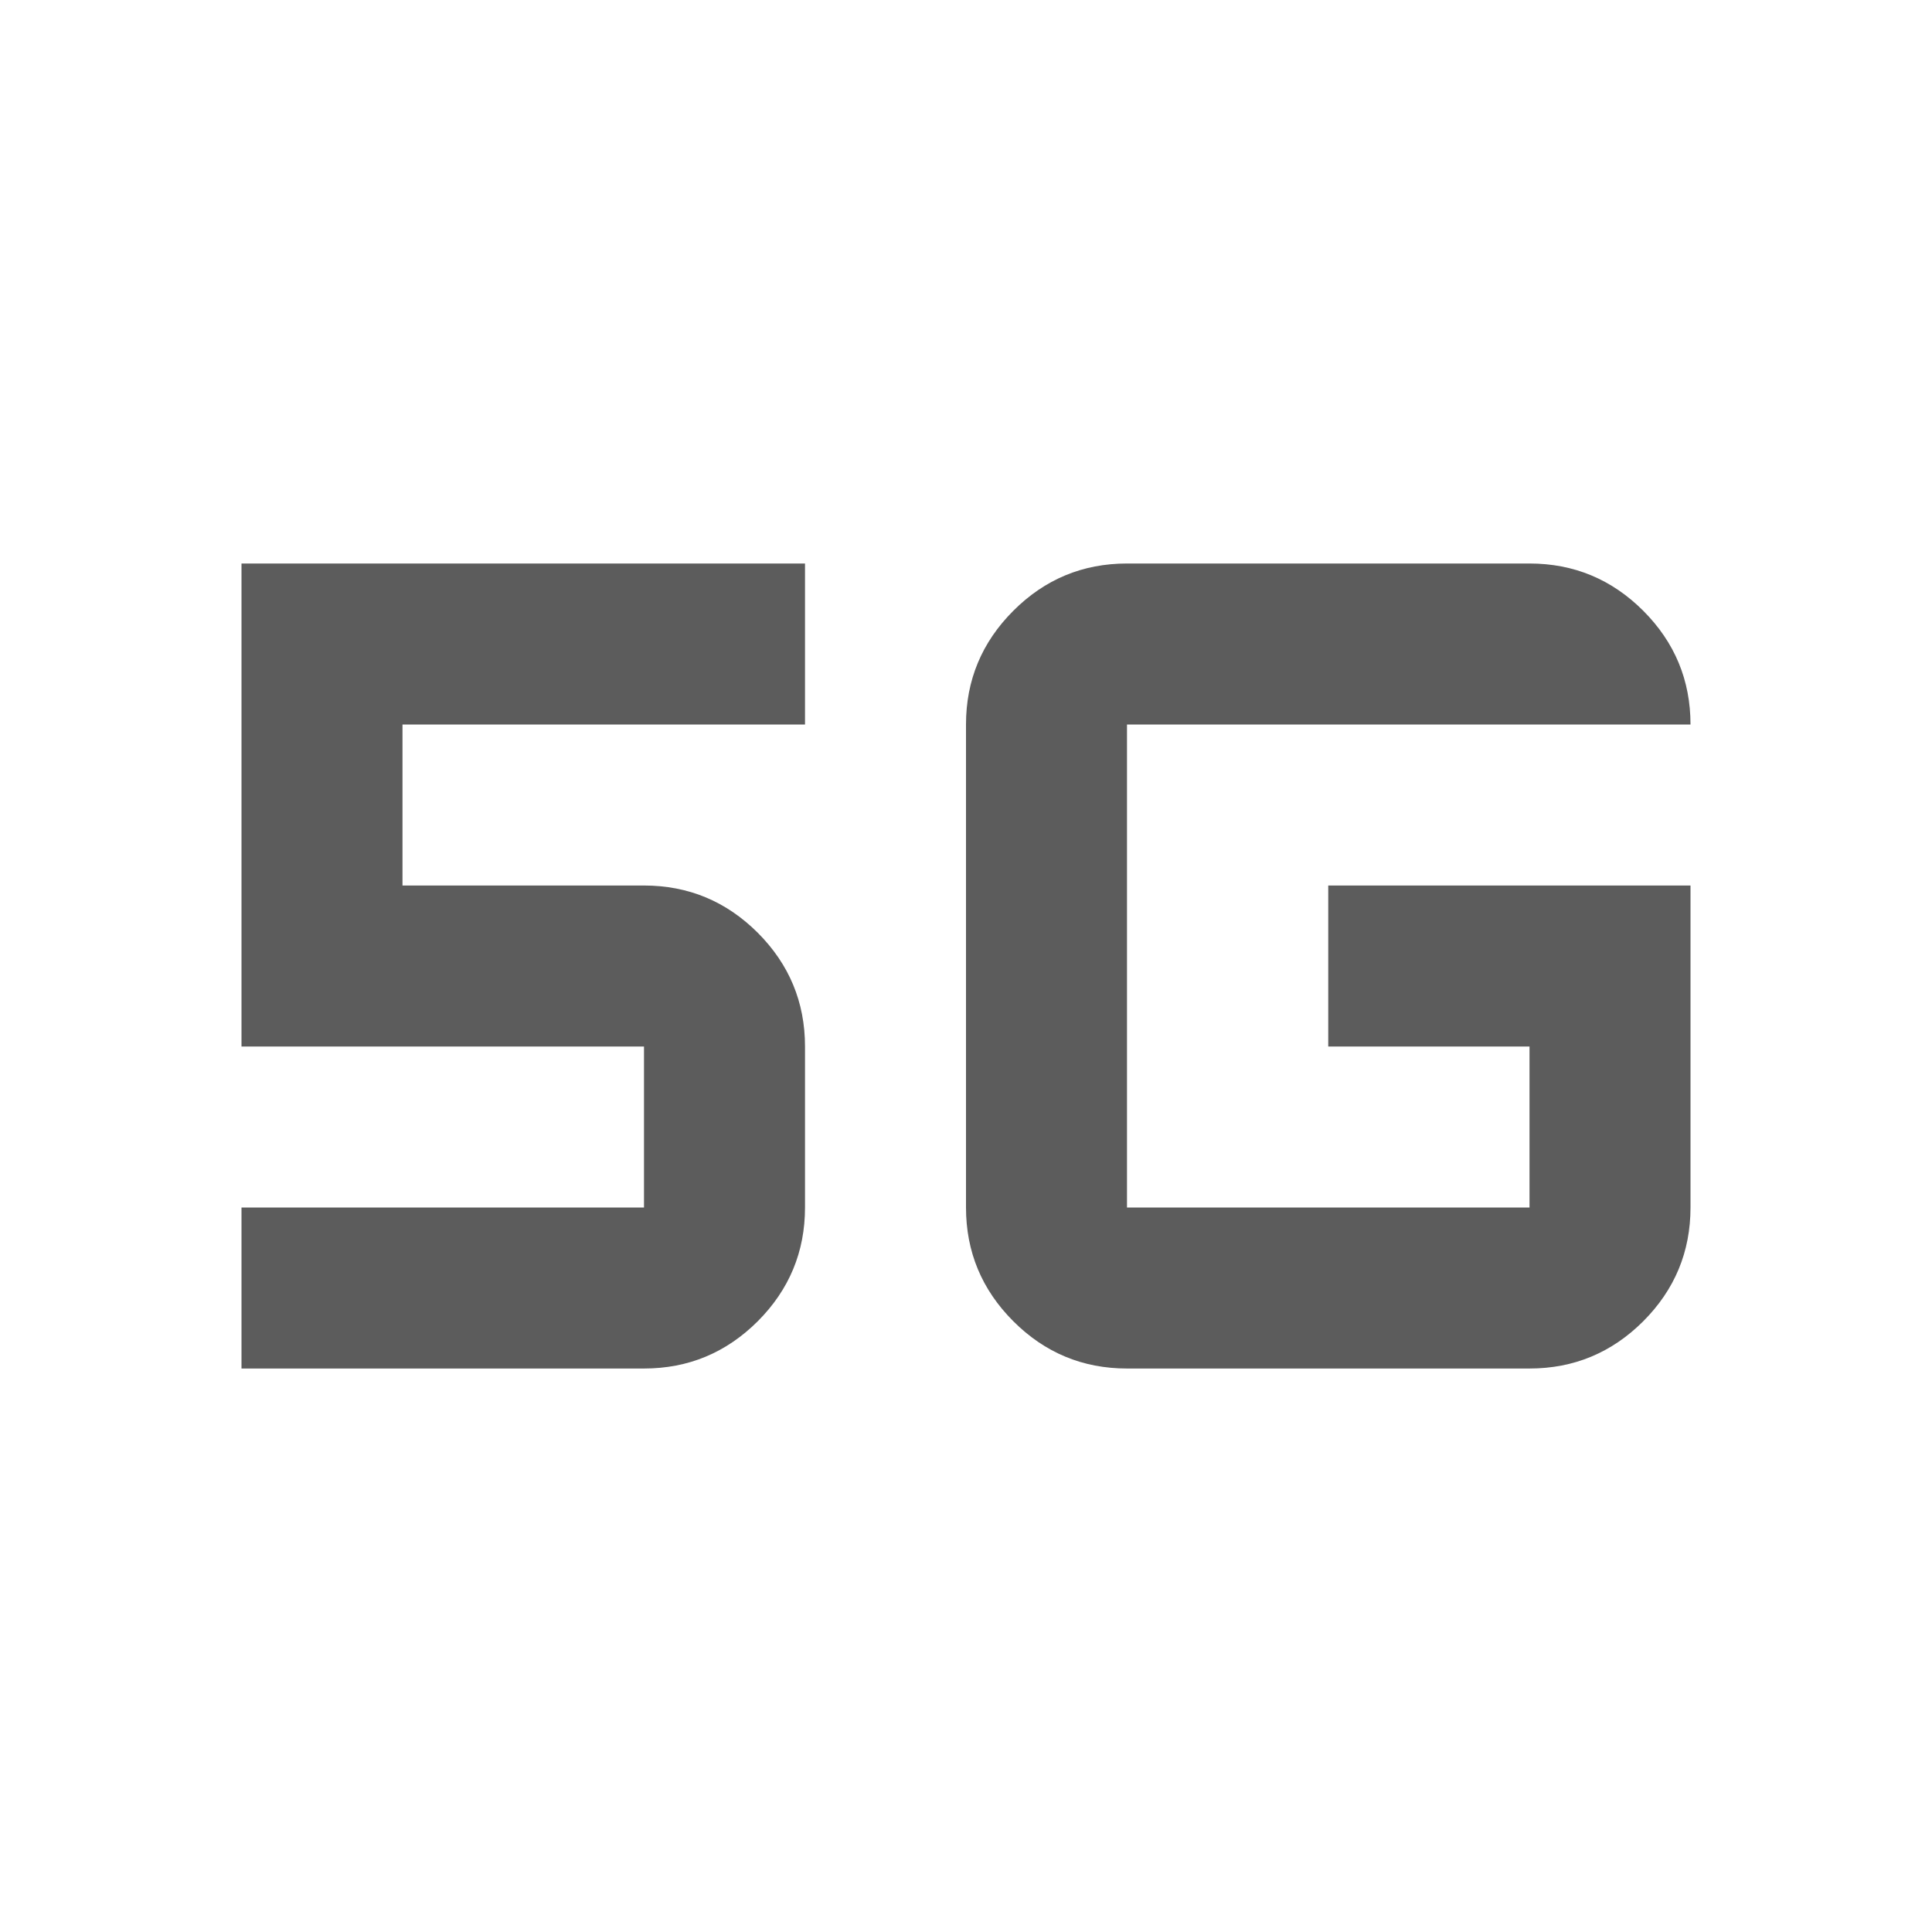 <svg width="100" height="100" viewBox="0 0 100 100" fill="none" xmlns="http://www.w3.org/2000/svg">
<mask id="mask0_2019_19221" style="mask-type:alpha" maskUnits="userSpaceOnUse" x="0" y="0" width="100" height="100">
<rect width="100" height="100" fill="#D9D9D9"/>
</mask>
<g mask="url(#mask0_2019_19221)">
<path d="M12.5 70.834V62.5H33.333V54.167H12.5V29.167H41.667V37.5H20.833V45.834H33.333C35.625 45.834 37.587 46.649 39.221 48.279C40.851 49.913 41.667 51.875 41.667 54.167V62.5C41.667 64.792 40.851 66.754 39.221 68.388C37.587 70.018 35.625 70.834 33.333 70.834H12.5ZM87.5 45.834V62.5C87.5 64.792 86.685 66.754 85.054 68.388C83.421 70.018 81.458 70.834 79.167 70.834H58.333C56.042 70.834 54.081 70.018 52.45 68.388C50.817 66.754 50 64.792 50 62.5V37.5C50 35.209 50.817 33.246 52.45 31.613C54.081 29.982 56.042 29.167 58.333 29.167H79.167C81.458 29.167 83.421 29.982 85.054 31.613C86.685 33.246 87.5 35.209 87.5 37.5H58.333V62.5H79.167V54.167H68.75V45.834H87.5Z" fill="#5C5C5C"/>
</g>
</svg>

